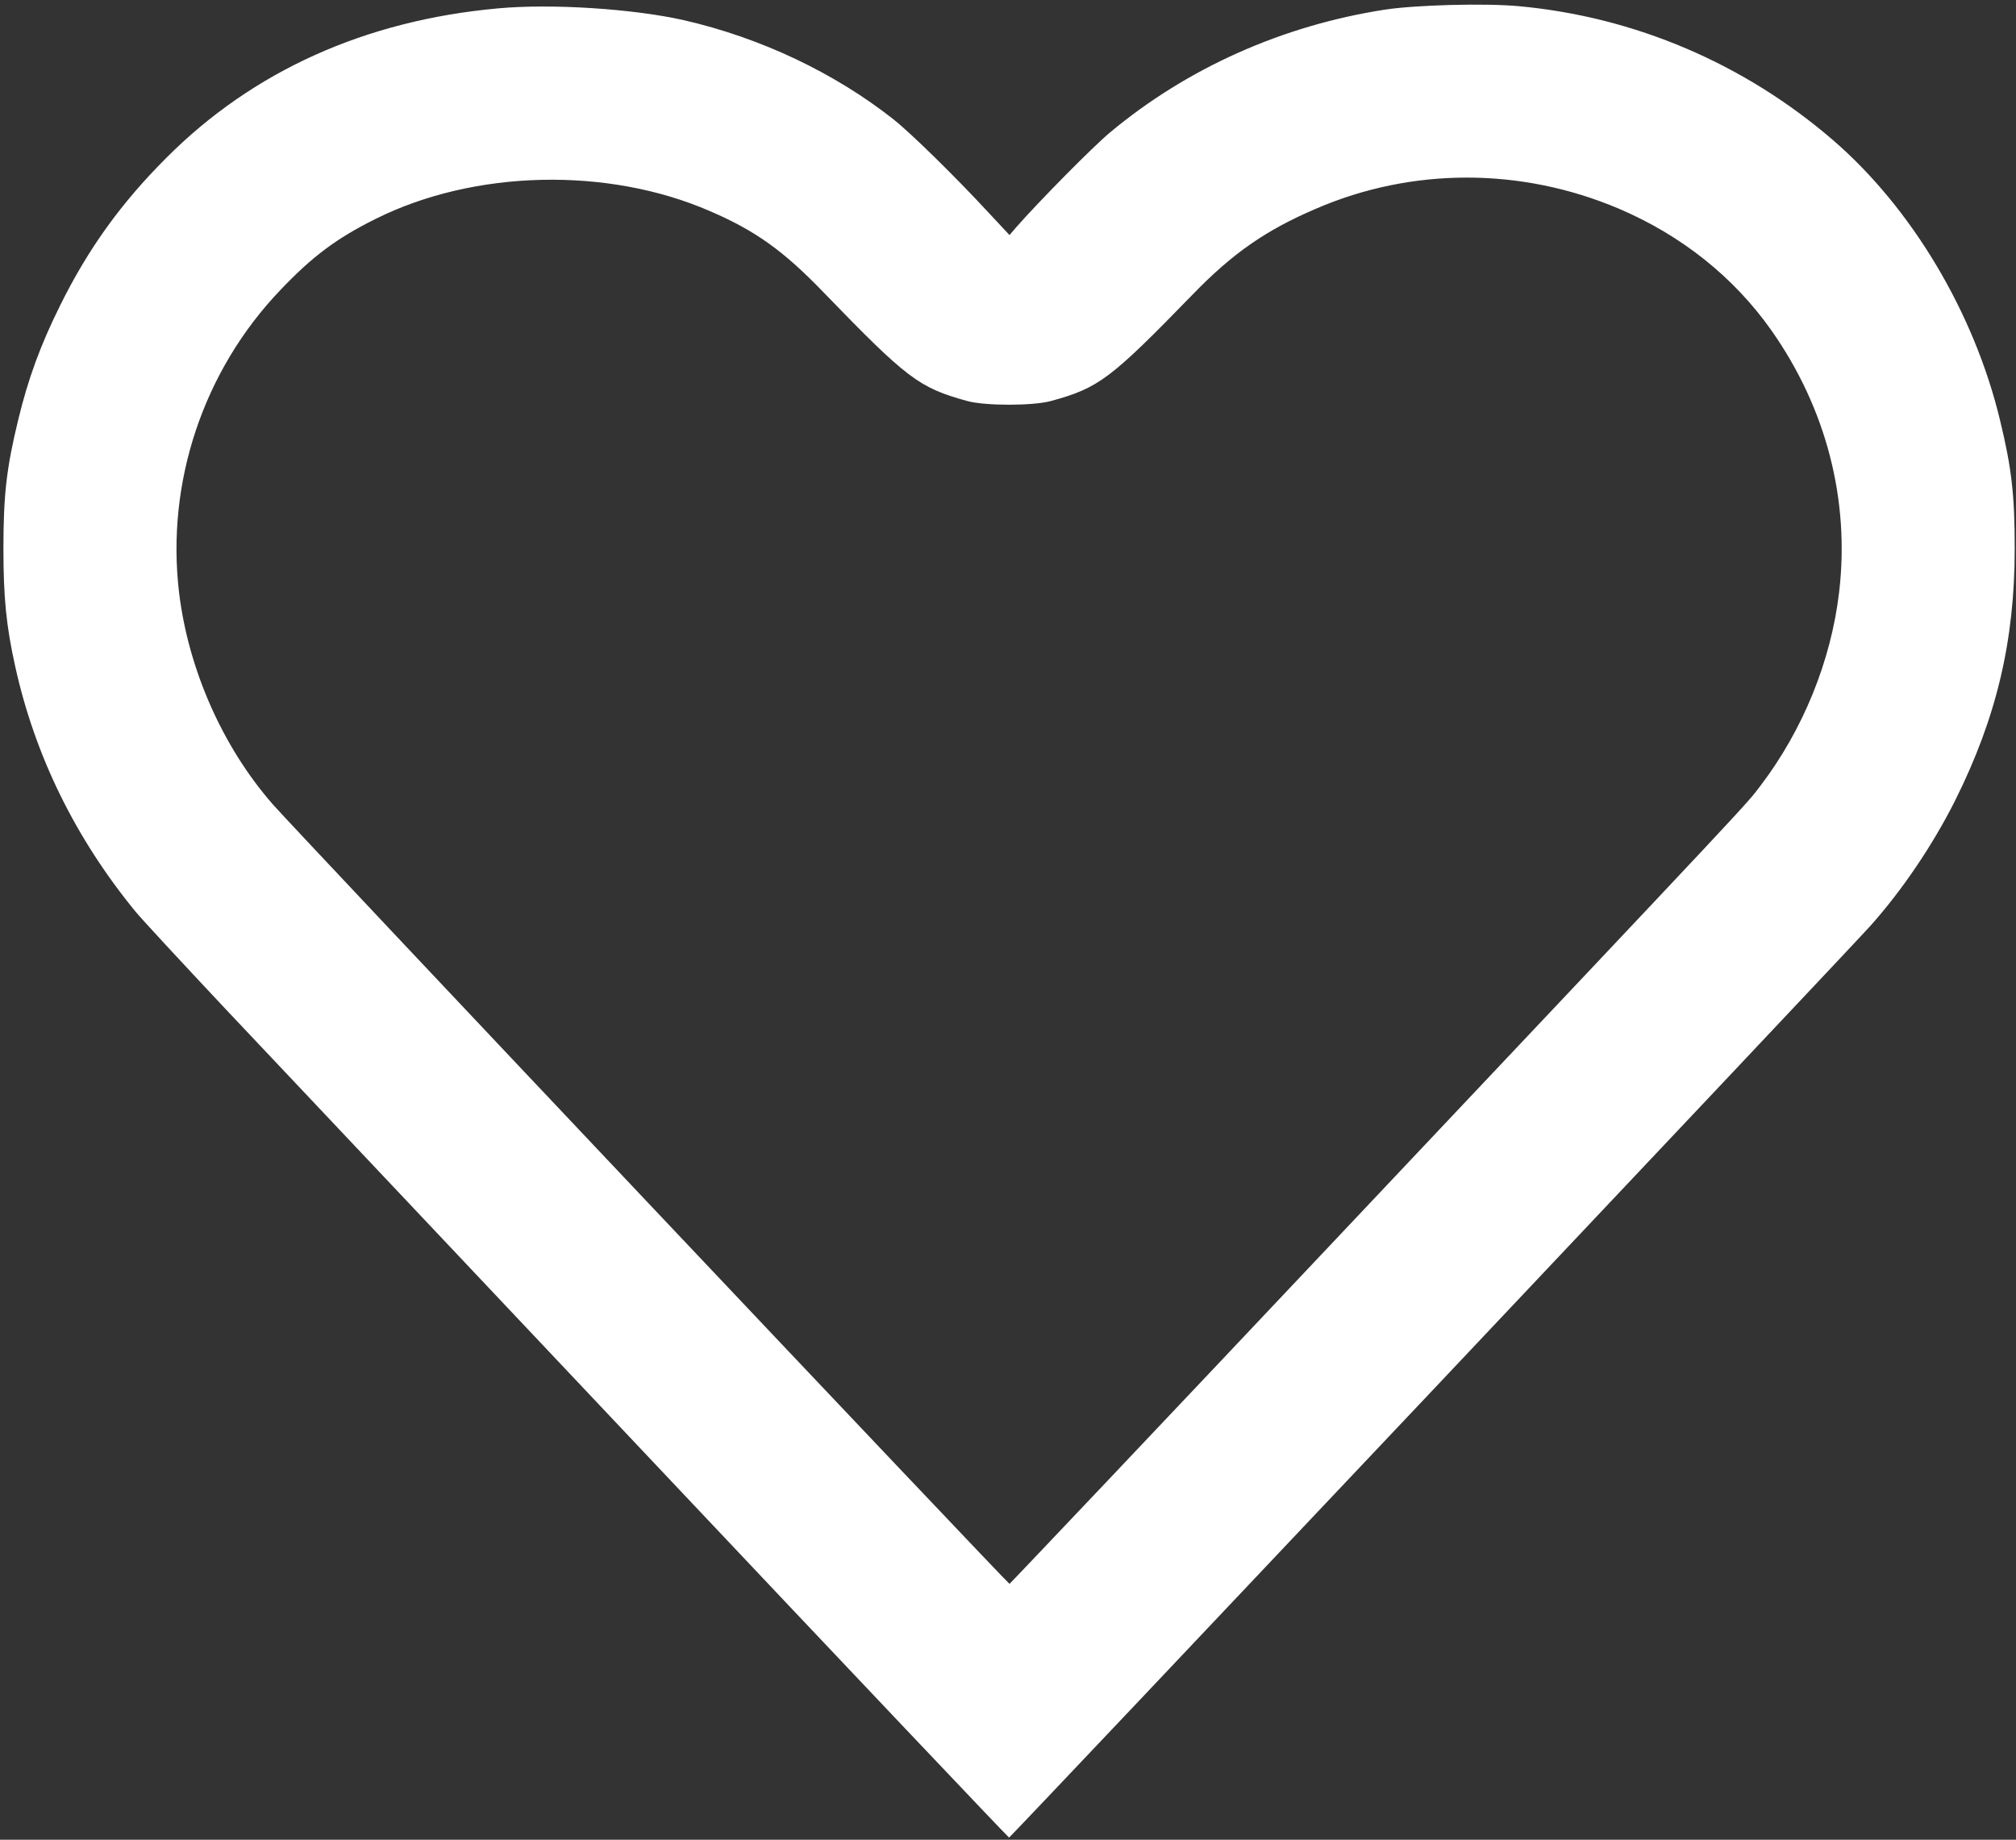 <!DOCTYPE svg PUBLIC "-//W3C//DTD SVG 20010904//EN" "http://www.w3.org/TR/2001/REC-SVG-20010904/DTD/svg10.dtd">
<svg version="1.0" xmlns="http://www.w3.org/2000/svg" width="939px" height="857px" viewBox="0 0 9390 8570" preserveAspectRatio="xMidYMid meet">
<rect x="0" y="0" width="9390" height="8570" fill="#333333" stroke="none"/>
<g id="layer101" fill="#ffffff" stroke="none">
 <path d="M3059 6828 c-899 -952 -1800 -1907 -2003 -2122 -202 -215 -394 -422 -426 -461 -279 -341 -467 -724 -559 -1140 -42 -189 -55 -321 -55 -550 0 -249 14 -374 69 -600 46 -191 104 -349 196 -534 131 -264 283 -475 494 -686 403 -404 926 -640 1545 -696 250 -23 630 2 865 55 358 82 702 245 978 463 77 61 283 262 441 433 l98 105 30 -35 c110 -125 356 -374 437 -442 359 -300 803 -499 1281 -573 145 -22 466 -31 626 -16 539 50 1048 267 1462 624 367 317 657 804 777 1302 55 226 69 351 69 600 0 431 -85 789 -278 1175 -104 207 -248 420 -397 586 -122 135 -4003 4244 -4009 4244 -3 0 -742 -779 -1641 -1732z m3222 -1118 c1922 -2036 1848 -1957 1919 -2050 197 -259 328 -579 366 -900 51 -430 -60 -859 -316 -1222 -175 -248 -419 -442 -710 -566 -455 -193 -963 -193 -1410 0 -234 100 -389 208 -575 400 -384 395 -437 435 -660 496 -83 23 -307 23 -390 0 -225 -62 -279 -103 -669 -506 -187 -194 -317 -287 -528 -378 -477 -208 -1099 -194 -1559 36 -181 90 -294 174 -444 332 -358 375 -532 895 -471 1408 43 357 202 718 435 985 97 112 3427 3635 3433 3633 4 -2 715 -752 1579 -1668z"/>
 </g>

</svg>
